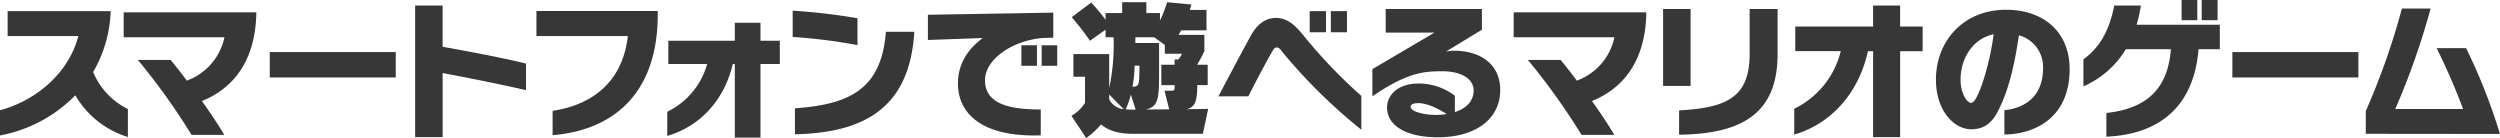 <svg xmlns="http://www.w3.org/2000/svg" width="496.411" height="27.41" viewBox="0 0 496.411 27.41">
  <defs>
    <style>
      .cls-1 {
        fill: #373737;
        fill-rule: evenodd;
      }
    </style>
  </defs>
  <path id="スマートフォンで遊べるマリオのゲーム.svg" class="cls-1" d="M577.363,4129.23v-5.55a14.319,14.319,0,0,1-6.9-7.35,25.537,25.537,0,0,0,3.479-12.09H553.484v4.95h14.04c-2.04,7.83-9,13.02-15.57,14.73v5.01a28.092,28.092,0,0,0,14.97-7.98A18.175,18.175,0,0,0,577.363,4129.23Zm25.5-24.33v-0.42H576.525v4.95h20.009a11.715,11.715,0,0,1-7.469,8.61c-1.11-1.5-2.22-2.91-3.21-4.11h-6.51A129.215,129.215,0,0,1,590,4128.81H596.5c-1.11-1.89-2.7-4.29-4.44-6.72C598.214,4119.6,602.594,4114.29,602.864,4104.9Zm27.69,12.51v-5.04H605.535v5.04h25.019Zm25.86,2.52v-5.28c-4.679-1.14-11.129-2.37-16.559-3.33v-8.19H634.4v26.13h5.46v-12.72C644.775,4117.44,651.585,4118.82,656.414,4119.93Zm26.161-15.03v-0.69H658.486v4.98h18.149c-0.93,8.37-6.24,13.53-14.939,14.85v4.83C673.275,4127.94,682.575,4121.04,682.575,4104.9Zm24.24,9.84v-4.62h-3.839v-3.57h-5.1v3.57h-13.2v4.62h7.71a15.04,15.04,0,0,1-7.92,9.48v4.8c6.12-1.8,11.16-6.6,13.02-14.28h0.39v14.61h5.1v-14.61h3.839Zm15.421-3.75v-5.34a121.525,121.525,0,0,0-12.869-1.5v5.22A106.231,106.231,0,0,1,722.236,4110.99Zm11.28-2.64h-5.64c-0.87,11.49-7.35,14.43-18.059,15.18v5.16C724.426,4128.39,732.646,4122.78,733.516,4108.35Zm28.38,6.75v-4.08h-3.09v4.08h3.09Zm-4.02,0v-4.08h-3.09v4.08h3.09Zm3.24-5.58v-4.98l-24.9.42v5.01l10.89-.39c-2.76,2.07-4.92,4.92-4.92,9.03,0,5.97,4.71,10.32,15.089,10.32,0.45,0,.9,0,1.35-0.03v-5.13c-6.09,0-11.069-1.02-11.069-5.82,0-4.41,6.149-8.25,12.179-8.4Zm30.75,14.13-4.29.06c1.74-.36,2.13-1.74,2.13-4.77h2.07v-4.05h-2.07v-0.06a26.355,26.355,0,0,0,1.41-2.64v-3.24h-5.13c0.12-.21.42-0.69,0.54-0.9h5.01V4104h-3.3c0.21-.69.3-1.08,0.3-1.08l-4.83-.45a20.753,20.753,0,0,1-1.409,3.63v-1.47h-2.7v-2.16h-4.8v2.16h-3.3v1.32a40.822,40.822,0,0,0-2.85-3.42l-3.87,2.91a56.019,56.019,0,0,1,3.63,4.68l3.09-2.19v1.5h1.59a41.094,41.094,0,0,1-.87,10.08v-6.75h-7.11v4.5h2.31v5.19a7.811,7.811,0,0,1-2.7,2.58l2.94,4.41a16.491,16.491,0,0,0,2.94-2.7c1.38,1.14,3.27,1.86,6.42,1.86h13.8Zm-5.19-10.95a7.019,7.019,0,0,1-.72,1.14h-0.75v1.05h-2.639v4.05h2.639v0.33c0,0.72,0,.78-1.17.78H783.2l0.93,3.69-4.649.03c2.58-.57,2.64-2.19,2.64-7.8v-5.4h-4.71v-1.14h3.75l2.1,1.53v1.74h3.42Zm-8.459,2.37c0,3.84-.03,4.17-1.38,4.17a22.962,22.962,0,0,0,.42-4.17h0.96Zm-3.12,8.64a3.557,3.557,0,0,1-2.88-1.98v-0.93Zm2.37,0.09h-0.45c-0.57,0-1.08-.03-1.53-0.06a14.126,14.126,0,0,0,1.02-2.94Zm41.969-15.36v-4.2h-3.21v4.2h3.21Zm-4.17,0v-4.2h-3.239v4.2h3.239Zm7.02,19.35v-6.72a99.943,99.943,0,0,1-11.489-12c-1.29-1.53-2.91-3.48-5.43-3.48-2.37,0-3.9,1.5-5.04,3.54-2.28,4.17-5.28,9.87-6.42,12.03h5.94c1.11-2.19,3.33-6.51,4.89-9.15a0.929,0.929,0,0,1,.75-0.57,1.13,1.13,0,0,1,.84.57A106.691,106.691,0,0,0,822.286,4127.79Zm27.57-7.86c0-5.22-3.989-7.83-9.179-7.83a7.043,7.043,0,0,0-1.59.18l7.14-4.35v-4.11h-19.11v4.68h9.69l-12.33,7.26v5.4c6.93-4.77,10.29-4.98,13.92-4.98,3.57,0,6.18,1.41,6.18,3.81,0,2.22-1.56,3.6-3.72,4.29v-3.24a11.914,11.914,0,0,0-7.2-2.43c-4.26,0-6.27,2.43-6.27,4.74,0,3.84,4.17,5.94,10.08,5.94C844.967,4129.29,849.856,4125.66,849.856,4119.93Zm-10.619,4.74a13.848,13.848,0,0,1-2.22.18c-1.86,0-4.95-.54-4.95-1.65,0-.39.48-0.69,1.53-0.69C835.457,4122.51,837.677,4123.68,839.237,4124.67Zm39.63-19.77v-0.42H852.528v4.95h20.009a11.714,11.714,0,0,1-7.47,8.61c-1.11-1.5-2.22-2.91-3.21-4.11h-6.509A129.207,129.207,0,0,1,866,4128.81h6.51c-1.11-1.89-2.7-4.29-4.44-6.72C874.217,4119.6,878.6,4114.29,878.867,4104.9Zm8.79,14.19v-15.27H882.2v15.27h5.46Zm17.28-6.3v-8.97h-5.55v8.91c0,8.64-4.56,10.71-14.01,11.22v4.83C897.707,4128.63,904.937,4124.67,904.937,4112.79Zm28.8-.6v-4.89h-4.47v-4.17H923.9v4.17H908.448v4.89h9.03a17.26,17.26,0,0,1-9.24,11.43v5.13c6.84-1.98,12.66-7.68,14.64-16.56H923.9v17.07h5.37v-17.07h4.47Zm29.19,3.57c0-7.23-5.01-11.79-12.629-11.79-8.49,0-13.92,6.24-13.92,13.86,0,6.21,3.6,9.87,7.02,9.87,2.16,0,4.02-.9,5.43-3.87,1.89-3.75,3.09-8.43,4.02-14.79a6.5,6.5,0,0,1,4.8,6.51c0,5.67-3.659,7.95-7.679,8.37v4.83C956.628,4128.63,962.927,4124.94,962.927,4115.76Zm-15.089-6.93a52.549,52.549,0,0,1-2.31,9.96c-0.87,2.31-1.47,3.66-2.22,3.66-0.69,0-2.04-1.77-2.04-4.62C941.268,4113.81,943.548,4109.73,947.838,4108.83Zm44.459-2.79v-4.02h-3.15v4.02h3.15Zm-4.02,0v-4.02h-3.12v4.02h3.12Zm4.47,5.76v-4.86H976.218a24.414,24.414,0,0,0,.84-3.81h-5.28c-0.96,4.95-2.85,8.31-6.12,10.68v5.37a18.429,18.429,0,0,0,8.43-7.38h8.94c-0.57,7.5-4.41,11.76-12.81,12.66v4.71c10.98-.48,17.429-6.42,18.3-17.37h4.23Zm27.513,5.61v-5.04H995.238v5.04h25.022Zm28.11,11.22a113.378,113.378,0,0,0-6.72-17.04h-5.85a124.838,124.838,0,0,1,5.25,12.09h-13.47a146.081,146.081,0,0,0,7.02-19.95h-5.7a139.785,139.785,0,0,1-7.17,20.34v4.53Z" transform="translate(-551.969 -4102.03)"/>
</svg>
